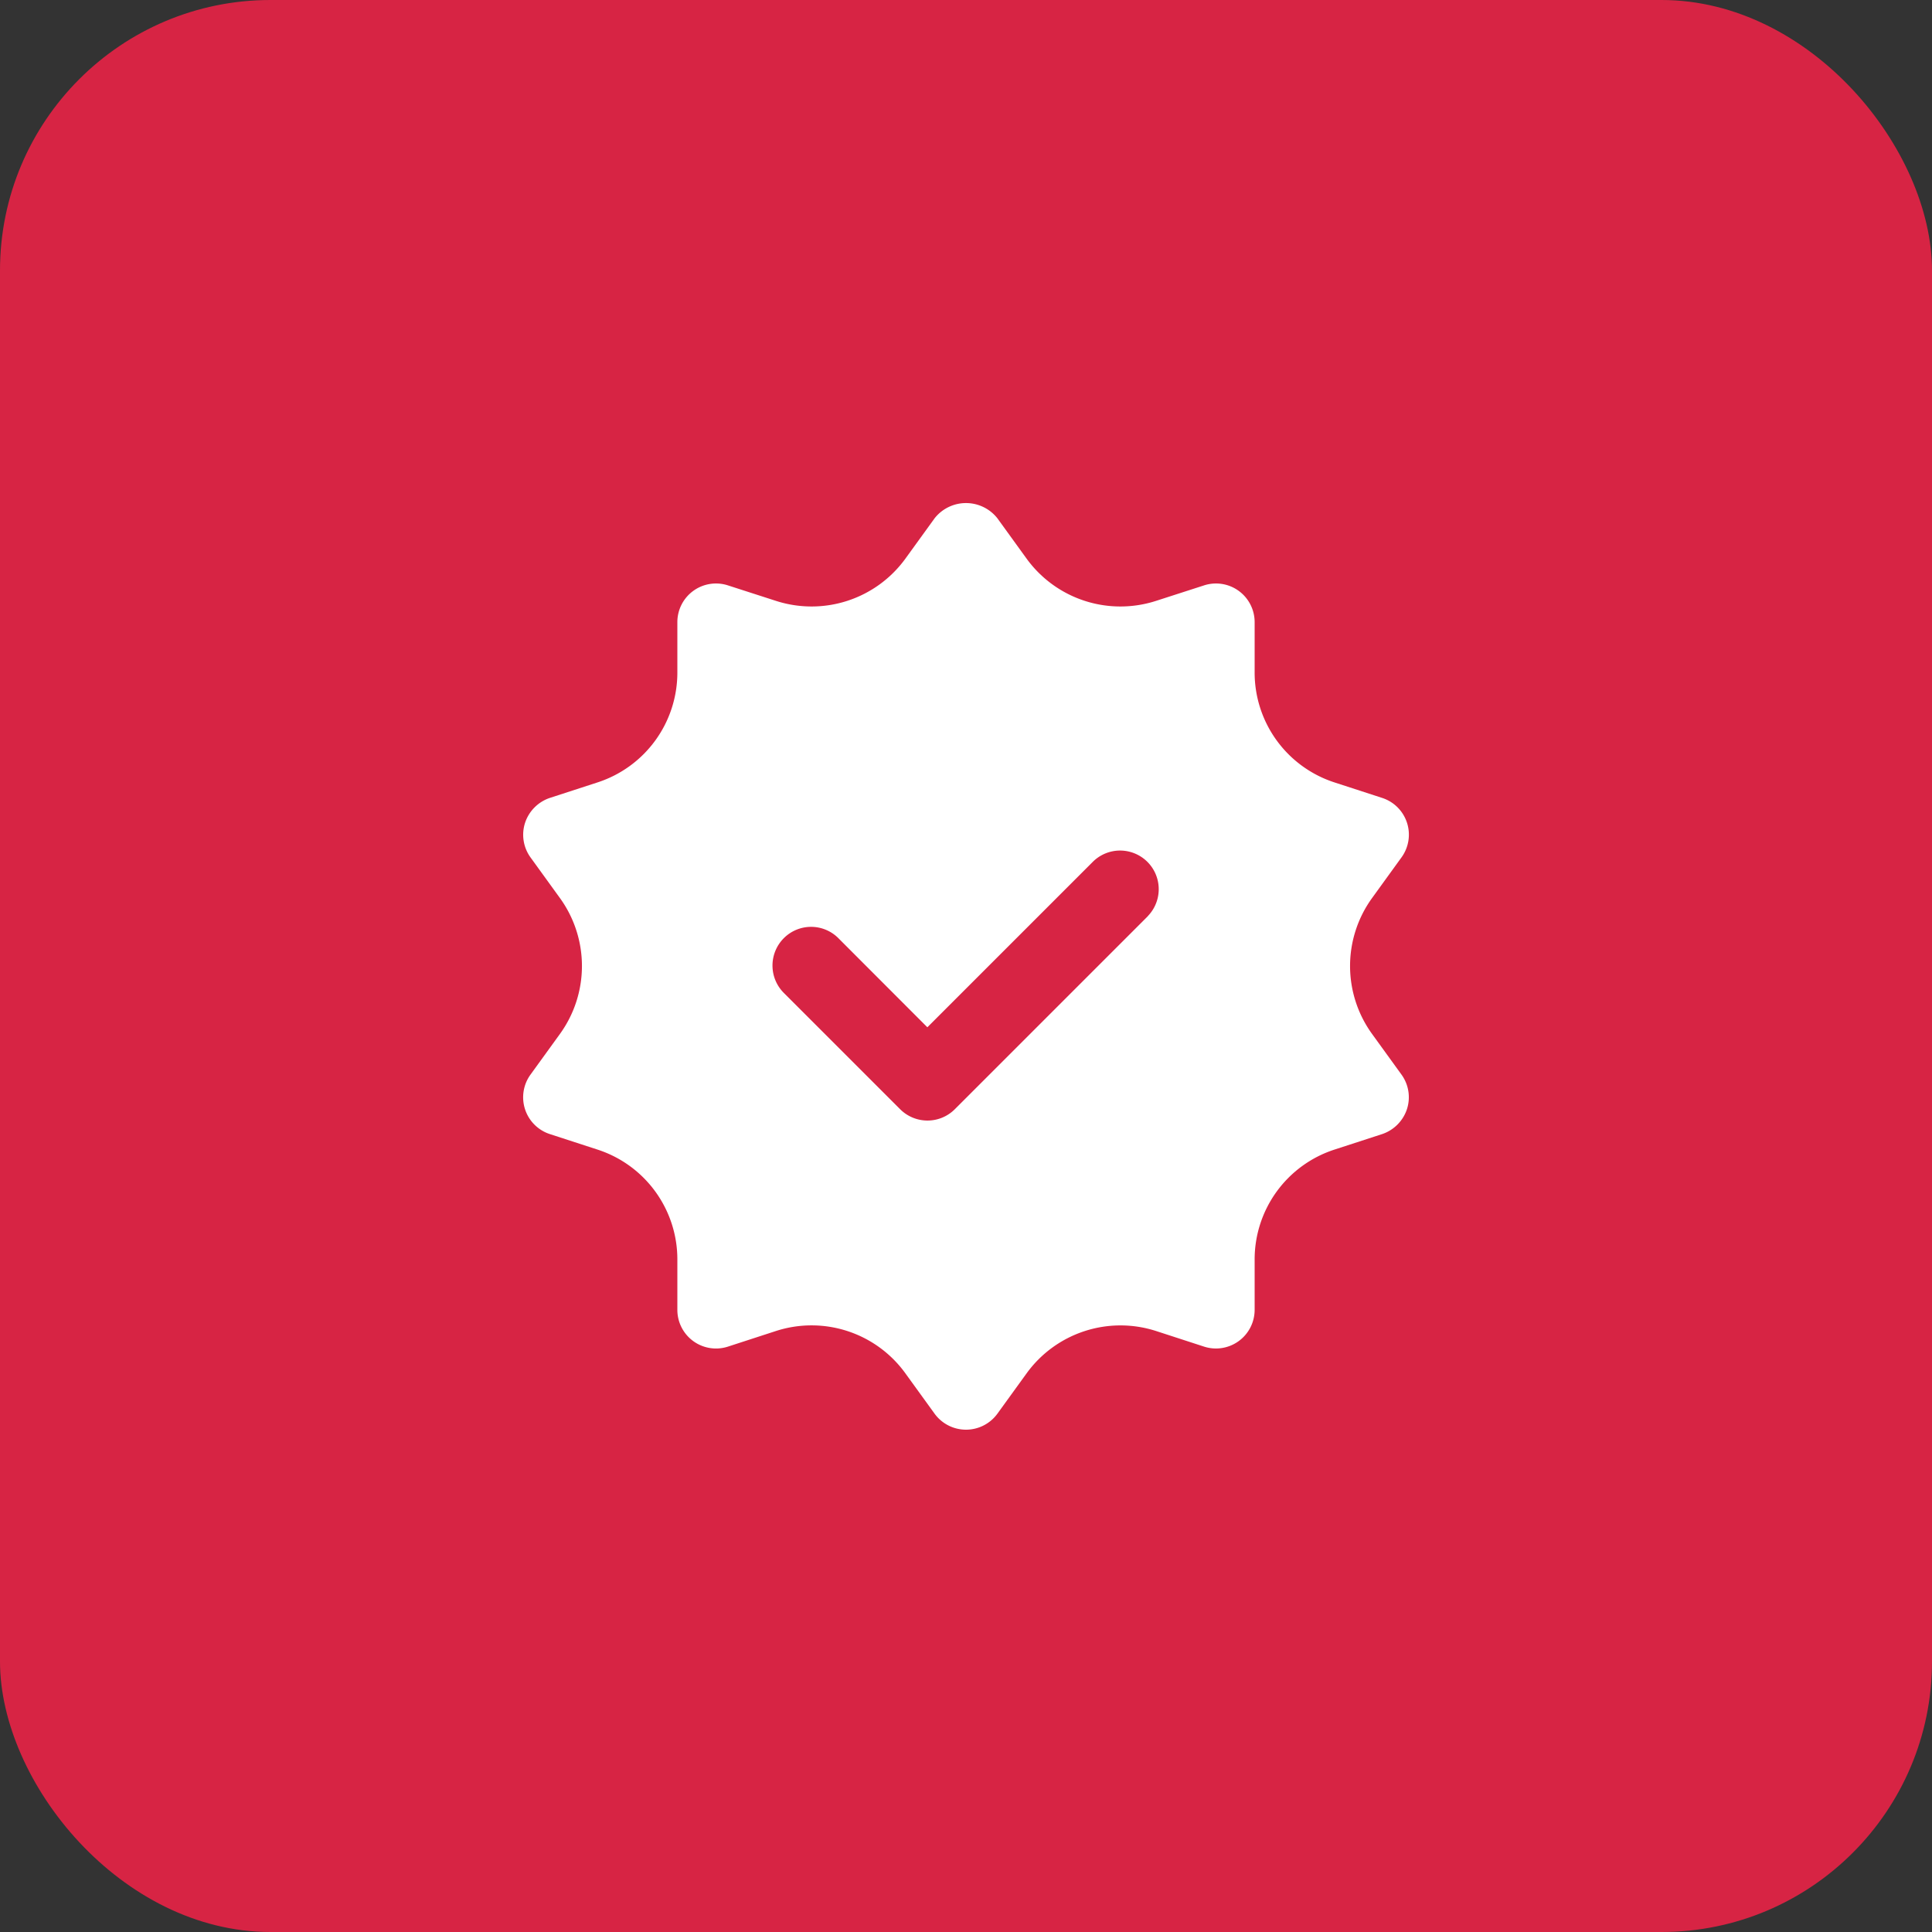 <svg width="50" height="50" fill="none" xmlns="http://www.w3.org/2000/svg"><rect width="100%" height="100%" fill="#333333" stroke="none"/><rect width="50" height="50" rx="7" fill="#D72444"/><g clip-path="url(#a)"><path d="M35.51 26.76a3 3 0 0 1 0-3.52l.76-1.05a1 1 0 0 0-.5-1.54l-1.23-.4a2.988 2.988 0 0 1-2.07-2.85v-1.3a1 1 0 0 0-1.31-.95l-1.24.4a3 3 0 0 1-3.35-1.09l-.76-1.05a1.035 1.035 0 0 0-1.62 0l-.76 1.05a3 3 0 0 1-3.35 1.09l-1.24-.4a1 1 0 0 0-1.31.95v1.3a2.988 2.988 0 0 1-2.07 2.85l-1.23.4a1.017 1.017 0 0 0-.64.64 1.002 1.002 0 0 0 .14.9l.76 1.05a3 3 0 0 1 0 3.52l-.76 1.05a1.001 1.001 0 0 0 .5 1.54l1.23.4a2.987 2.987 0 0 1 2.07 2.85v1.3a1 1 0 0 0 1.31.95l1.23-.4a2.994 2.994 0 0 1 3.36 1.09l.76 1.05a1.005 1.005 0 0 0 1.62 0l.76-1.05a3 3 0 0 1 3.36-1.09l1.23.4a1.001 1.001 0 0 0 1.31-.95v-1.3a2.988 2.988 0 0 1 2.07-2.85l1.23-.4a1.017 1.017 0 0 0 .64-.64 1 1 0 0 0-.14-.9l-.76-1.05Zm-5.8-3.053-5 5a1 1 0 0 1-1.414 0l-3-3a1.002 1.002 0 0 1-.012-1.426.997.997 0 0 1 1.426.012L24 26.586l4.293-4.293a1 1 0 0 1 1.414 1.414h.003Z" fill="#fff"/></g><defs><clipPath id="a"><path fill="#fff" transform="translate(13 13)" d="M0 0h24v24H0z"/></clipPath></defs></svg>